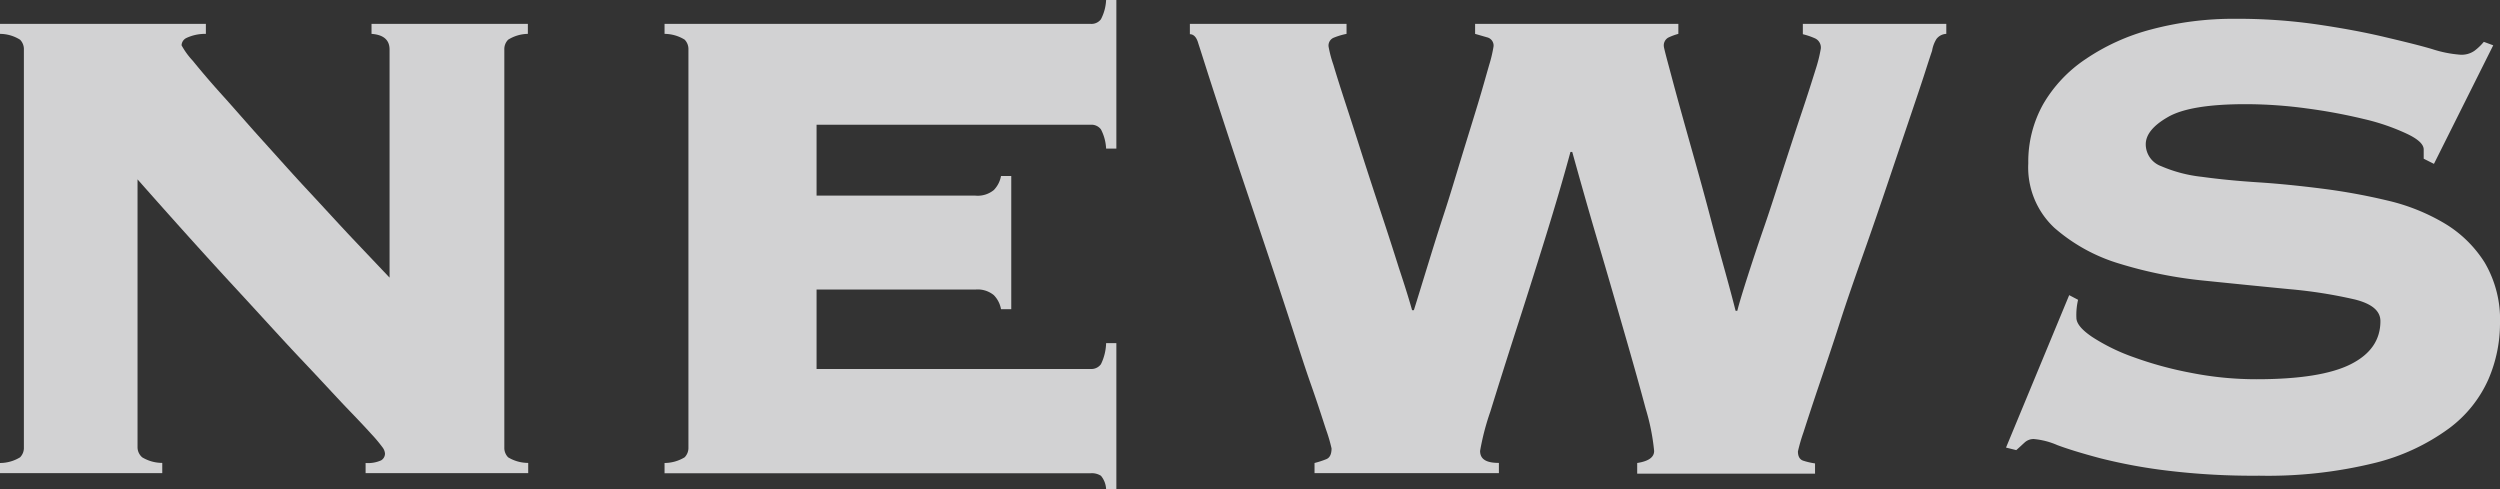 <svg id="データ" xmlns="http://www.w3.org/2000/svg" xmlns:xlink="http://www.w3.org/1999/xlink" viewBox="0 0 295.2 57.79"><rect x="0" y="0" width="295.2" height="57.79" fill="#333333" stroke="none"/><defs><style>.cls-1{fill:none;}.cls-2{fill:#d2d2d3;}.cls-3{clip-path:url(#clip-path);}.cls-4{fill:#fff;stroke:#00afc3;stroke-miterlimit:10;stroke-width:0.85px;}</style><clipPath id="clip-path"><rect class="cls-1" x="-83.94" y="606.61" width="700" height="903.1"/></clipPath></defs><title>アートボード 12</title><path class="cls-2" d="M2.82,5.85a1.58,1.58,0,0,0-.45-1.16A4.49,4.49,0,0,0,0,4V2.82H24.31V4A5.2,5.2,0,0,0,22,4.49a1,1,0,0,0-.56.86,8.9,8.9,0,0,0,1.31,1.81c.88,1.08,2,2.42,3.43,4s3,3.41,4.79,5.39,3.58,4,5.4,5.95,3.56,3.87,5.24,5.65L46,32.78V5.85C46,4.71,45.28,4.1,43.87,4V2.82H62.33V4A4.49,4.49,0,0,0,60,4.69a1.58,1.58,0,0,0-.45,1.16v47A1.58,1.58,0,0,0,60,54a4.56,4.56,0,0,0,2.37.66v1.21H43.17V54.67A3.76,3.76,0,0,0,45,54.36a.93.93,0,0,0,.46-.8,1.4,1.4,0,0,0-.31-.76,17,17,0,0,0-1.31-1.56q-1-1.11-3-3.18c-1.31-1.38-3-3.23-5.2-5.55s-4.8-5.21-8-8.67-7-7.68-11.4-12.66V52.85A1.58,1.58,0,0,0,16.79,54a4.6,4.6,0,0,0,2.37.66v1.21H0V54.67A4.56,4.56,0,0,0,2.37,54a1.58,1.58,0,0,0,.45-1.16Z"/><path class="cls-2" d="M118.2,36.51a3.15,3.15,0,0,0-.85-1.66,3,3,0,0,0-2.17-.66H96.42v9.38h32.37A1.39,1.39,0,0,0,130,43a6,6,0,0,0,.61-2.48h1.21V57.79h-1.21a2.65,2.65,0,0,0-.61-1.61,2,2,0,0,0-1.21-.3H78.47V54.67A4.64,4.64,0,0,0,80.84,54a1.58,1.58,0,0,0,.45-1.16v-47a1.58,1.58,0,0,0-.45-1.16A4.56,4.56,0,0,0,78.47,4V2.82h50.32A1.39,1.39,0,0,0,130,2.27,5.44,5.44,0,0,0,130.61,0h1.21V17.55h-1.21a5.44,5.44,0,0,0-.61-2.27,1.39,1.39,0,0,0-1.21-.55H96.42V23.1h18.76a3,3,0,0,0,2.17-.66,3.19,3.19,0,0,0,.85-1.66h1.21V36.51Z"/><path class="cls-2" d="M155.22,54.67a10.63,10.63,0,0,0,1.41-.46q.6-.26.6-1.26a18.51,18.51,0,0,0-.65-2.22c-.44-1.34-1-3.11-1.77-5.29s-1.56-4.68-2.47-7.47-1.85-5.63-2.82-8.52-1.93-5.75-2.88-8.57-1.78-5.36-2.52-7.62-1.34-4.11-1.81-5.59-.74-2.32-.81-2.53c-.2-.73-.54-1.1-1-1.1V2.82H159V4a8.37,8.37,0,0,0-1.51.45,1,1,0,0,0-.61,1.06,13.93,13.93,0,0,0,.56,2.12q.54,1.82,1.46,4.63t2,6.21q1.09,3.38,2.21,6.76t2.07,6.4q1,3,1.56,5h.21c.4-1.27.9-2.91,1.51-4.89s1.26-4.1,2-6.35,1.41-4.52,2.11-6.81,1.35-4.37,1.92-6.25,1-3.45,1.36-4.69a15.77,15.77,0,0,0,.51-2.17,1,1,0,0,0-.76-1.06L174.18,4V2.82h24V4a6.7,6.7,0,0,0-1.21.45,1.06,1.06,0,0,0-.5,1.06c0,.07.16.74.5,2s.77,2.9,1.31,4.85,1.15,4.12,1.82,6.5,1.31,4.71,1.91,7,1.18,4.35,1.72,6.3.94,3.47,1.21,4.54h.2c.2-.8.59-2.1,1.16-3.88s1.23-3.78,2-6,1.49-4.52,2.27-6.91,1.49-4.59,2.17-6.61,1.22-3.73,1.66-5.14A16.88,16.88,0,0,0,215,5.75a1.19,1.19,0,0,0-.66-1.21,8.33,8.33,0,0,0-1.46-.5V2.82h16.94V4a1.54,1.54,0,0,0-1.16.6A3.78,3.78,0,0,0,228.14,6c-.07.2-.34,1-.81,2.47s-1.08,3.26-1.82,5.45-1.58,4.67-2.52,7.46-1.91,5.62-2.92,8.47-2,5.67-2.88,8.42-1.73,5.23-2.47,7.42-1.33,4-1.76,5.34a20.89,20.89,0,0,0-.66,2.27q0,.91.66,1.11a8.42,8.42,0,0,0,1.36.31v1.21h-21V54.67c1.35-.21,2-.68,2-1.42a25.49,25.49,0,0,0-1-5c-.67-2.52-1.5-5.46-2.47-8.82s-2-6.95-3.13-10.75-2.13-7.37-3.07-10.74h-.21q-1.2,4.44-3,10.24t-3.53,11.14q-1.72,5.36-2.93,9.28a29.22,29.22,0,0,0-1.21,4.64c0,1,.74,1.42,2.22,1.42v1.21H155.22Z"/><path class="cls-2" d="M245.38,35.4a7.78,7.78,0,0,0-.2,2.12c0,.67.62,1.43,1.87,2.27a23,23,0,0,0,4.84,2.37,43.34,43.34,0,0,0,6.8,1.86,39.67,39.67,0,0,0,7.77.76q7.56,0,11.09-1.76c2.36-1.18,3.53-2.88,3.53-5.1,0-1.21-1-2.06-3.07-2.57a56.31,56.31,0,0,0-7.72-1.21q-4.64-.45-10-1a50.93,50.93,0,0,1-10-2,20.63,20.63,0,0,1-7.71-4.24,9.75,9.75,0,0,1-3.08-7.62,13.91,13.91,0,0,1,1.77-7A16.17,16.17,0,0,1,246.24,7,25.13,25.13,0,0,1,254,3.48,37.71,37.71,0,0,1,264,2.22a65.24,65.24,0,0,1,9.58.66q4.44.65,7.87,1.46c2.28.54,4.2,1,5.75,1.46a14,14,0,0,0,3.32.66A2.64,2.64,0,0,0,292.18,6a6.51,6.51,0,0,0,1.11-1.06l1.11.41-7,14-1.21-.61V17.65c0-.61-.66-1.23-2-1.86a25.4,25.4,0,0,0-5-1.72,64.66,64.66,0,0,0-6.76-1.26,53.65,53.65,0,0,0-7.26-.51q-6.56,0-9.18,1.52c-1.75,1-2.62,2.08-2.62,3.22a2.75,2.75,0,0,0,1.82,2.58A16.54,16.54,0,0,0,260,20.88c1.95.27,4.16.49,6.65.65s5,.42,7.67.76A72.46,72.46,0,0,1,282,23.7a23.64,23.64,0,0,1,6.66,2.68A14.18,14.18,0,0,1,293.39,31a13.28,13.28,0,0,1,1.81,7.21,16.69,16.69,0,0,1-1.36,6.56,14.55,14.55,0,0,1-4.64,5.8,24.85,24.85,0,0,1-8.77,4.09,52.8,52.8,0,0,1-13.67,1.51,83.91,83.91,0,0,1-10.94-.61A62.78,62.78,0,0,1,248,54.11q-3.23-.86-5.09-1.56a8.91,8.91,0,0,0-2.77-.71,1.57,1.57,0,0,0-1.06.4c-.3.27-.62.58-1,.91l-1.21-.3,7.46-18Z"/><g class="cls-3"><path class="cls-4" d="M2043.41,873.54,1928.8-448.32H1134.34c-7.81,6-26.18,18-30.29,20.71s-15.62,4.09-19.77,3.19-6.86-1.91-11,0-6,0-8.72,2.25,3.7,3.67,8.68,6.4-3.16,1.9-6,3.26,4.13,5.48,4.13,5.48v8.72l4.57,0v2.71h-3.65l-8.73,16.05,7.76,0-2.75,5.08-8.25.49s-16.13,22.36-16.11,23.79,2.29,6,.91,9.11-7.35,7.86-9.22,10.13-12.4,6.38-14.21,8.28-5.06,8.23-6.93,13.76-7.36,8.66-11,14.61-.94,11.93-4.63,17.41-6.89,16.95-7.81,24.31-6.92,11-7.86,13.71-5,8.76-9.64,13.8-12.86,9.64-15.62,12.81-1.39,10.53-3.2,12.42,1.82,6.84,3.62,9.57,5,9.62,9.14,12.92c4.13,3.15,4.61,5.49,6.44,8.72s6.43,7.73,6.41,12.81-3.19,11-1.38,16-2.33,7.36-1.86,13.33,26.53,32.13,29.33,35.81,16,17.85,21.5,22.52,5.94,10.61,7.82,16.07,2.75,8.26,7.33,12.85,4.56,11.5,4,16.56,3.26,6,4.14,9.6-2.3,9.24-7.4,10.47c-5,1.43.51,1.9,2.75,5.11s.49,6,.47,8.67-4.11,7.34-5.5,10.13-7.34,7.35-7.83,10.54,1.35,8.7,4.11,11.5-.44,3.14-2.76,5.48-3.24,8.27-4.1,12.83-10.13,6.85-15.2,5-2.75-9.18-3.63-11.91-7.81-6.91-7.81-6.91-.45-5.05,2.29-8.7,3.25.5,7.82.05,0-5.05-1.38-8.28.05-3.68-.88-8.28-1.37-3.66-1.84-5.92.95-6.4-3.65-12.88-.91-5.08,2.32-3.23-.93-5.39-2.73-7.73-5.52-8.79-6-11.93-3.62-1.87-6.41.4S988.69-7.19,985-6.7s-8.25,4.11-9.18,6.85S969,3.31,966.17,3.36s-11.43,8.23-12.38,11.42,4.57,3.63,3.24,5.55-.49,8.23,2.28,9.64,3.19-3.28,3.2-5.5,3.65,2.75,4.59,11.43.42,14.68-2.79,17.4-4.17,11.47-4.15,13.32,2.71,2.29,6,2.82,5,4.53,8.69,10.06-9.64,13.76-12.39,14.7-8.74-6.93-10.53-8.28-3.24,11.45-4.19,15.55-2.73-.88-7.34,2.29-11.5.86-16.94-.47-1.38-4.11-2.34-7.79-6.88,6.83-6.88,6.83-7.3-1.85-9.14,0-6,4.14-11.94,4.11-4.59-5.08-3.23-9.66-4.11-1.81-7.35-2.29-3.66-4.16-2.74-9.2S877,84,872.93,84s-6.39-3.7-7.83-6-4.12,3.63-6.39,5.92,1.87,2.82,5.51,2.33,4.57,0,7.33,1.37-2.3,2.31-4.61,5.09,2.73,2.26,5.55,2.32,1.34,5.88,2.71,7.76-2.31,0-5.05,3.17,7.8,3.67,9.15,5.08,4.61.91,6.89.92,0,5.55,1.37,9.21-.94,11-.94,13.75-11,10.51-13.78,9.09-5.5-8.18-7.34-9.13S858.15,139,853.08,139s.46,1.34,4.61,4.07,3.71,3.74,1.85,4.2.44,2.75,4.1,5.48,6.88,9.64,8.75,12.86-5.06,2.33-12.44.42-1.84.48,1.38,5.08-6,1.41-10.55.89-5.94-2.29-7.34-6.83-.93-4.23-1.82-6-8.71-4.19-12.37-6.52-2.32,2.35.42,6.52-5-.07-7.32-.56-5.07-13.31-5.48-15.6-13.33-3.72-16.09-4.16-10.59,5-11.46,7.83-8.3,9.6-12.87,11.91,7.79,2.73,13.32,2.73,7.76,6,7.33,8.3-.52,6.41,2.23,8.7,7.34-4.56,9.69-7.34,3.22-3.21,5-2.72,6,4.2,6,4.2a16.56,16.56,0,0,0-3.7,8.17c-.49,4.55-6,11.53-7.34,12.81-1.39,1.43,0,3.21,3.63,6s-10.07,4-13.33,4.05-3.66,3.26-6.83,3.67-5.55-2.75-7.37-4.13-5.05.44-9.68,1.8-11,0-15.53-.43-4.2,5.94-8.77,6.86-22.49-2.75-27.53-3.7-13.76-2.79-14.69-4.66,10.58-.4,17.45,0,11-1.76,12.85-4.58,2.32-9.07,2.32-11.84-1.83-4.21-4.15-5.59,4.16-3.24,7.41-4.08,5-1.84,9.6-2.31,3.67,1,8.27,1-.9-5.92-3.66-6.94-.89-4.53,0-6.89,0-4.05-2.28-3.63-9.65,3.2-11.48,4.58-9.16,5.55-12.39,10.55-.46,5.94-2.79,7.3-12.39,6-14.68,9.18-9.66,6.43-12.42,7.79-7.37,6.41-12.84,7.34-2.77-3.71-4.14-1.87-7.33.46-11.93-1.41-11,.9-14.66-4.14-2.77-11.45.48-18.36,1.39-17.85,1.87-22.91-6-.42-11-3.22,0,5-2.27,7.77-1.86,4.18,3.17,5.55,4.16,3.65.47,3.21,1.84,2.31,0,4.6-2.33,4.52-6.9,2.23-3.67,1.8-6.88,1.82-3.22-5.08-1.37-8.25-1.83-.95-4.61,1.34-1.37-1.76.48-4.51,2.76-3.74,2.78-9.64,4.11-5,5.93-6.47-6.37-.86-7.78-1.79-6.42-6-9.17-8.78-4.12,1-7.33-2.31.95-5.46,1.41-8.23.44-2.32-.92-5.09,8.73-10.94,10.56-13.25-7.8,1.8-11.48,5.55c-3.68,3.6-7.81,3.56-11,4.09s-2.75,6.38-5.07,13.21-6.44,6-10.56,6.49-7.82,7.68-13.33,7.73-9.15.48-11.46,2.29-1.86,3.7-6.44,3.65-7.81,5.5-9.2,6.89-5.5-1.82-6-5.51-.88,4.57-.91,7.25c0,2.84.91,13,4.14,15.69s2.73,2.78,2.71,5.51-.92,4.12.92,7.81,4.14-1,6-1.82,6,2.29,8.71,1.85,4.13.86,5.49.87,2.79-3.16,2.79-5.48,3.66-3.21,6-3.21-.91,2.38-1.84,4.6.45,2.75,1.36,4.09,3.65,4.65,4.61,6.5-2.33,4.05-4.19,6.38-3.2,6.85-4.13,8.77-6,0-6.42-2.34-.45-6.45-1.85-6.45-7.31.42-11,.44-6-.86-6.42.51-2.76,2.75-5.07,4.56,1.39,3.67,4.12,1.87-3.67,6.36-6.43,6.8-7.35,4.56-7.33,5.94,5.94,10.15,5.95,12.46-4.6-4.14-7.82-4.67-4.13,2.29-6.86,5.5S529,232,529,228.85s1.88-13.23,4.14-15.1,2.29-10.63,4.62-14.17a19.84,19.84,0,0,0,2.74-9.66,5.9,5.9,0,0,0-2.73-5.12c-1.86-.89-3.67-4.13-5.06-9.17s-1.79.91-3.21,2.29-1.38,4.6-2.31,6.87-1.37,1.85-4.11,1.93c-2.78-.08-4.58-.5-7.36-3.35s-3.64-.37-6-.89-2.29-4.12-4.58-4.63-3.64-7.26-7.3-11-4.6-.88-7.36.46-5-2.71-7.33-2.73a5.35,5.35,0,0,1-5-3.7c-.94-2.24-4.16-3.63-4.58-6.36s5.93-6,10.54-7.44.91,4.63.91,4.63,1.34,0,5.06,0,5.48-4.12,7.81-4.6.92-3.15-1.86-6.92-8.25-1.38-12.8-1.8-.51-3.19.89-5.06,1.4-1.79,0-3.72-3.21-.84-3.18-2.28,2.73-4.52,5-4.59,1.39-3.68,0-6.39-2.3,2.32-2.28,4.17-.91,2.72-3.68,3.6-.47,4.67-2.75,5.08a7.42,7.42,0,0,1-6.91-2.28c-2.28-2.33-1.83,2.71-1.82,6,0,3.14-2.3,5.46-4.62,7.75s-4.14,5-8.26,4.95-1.36,1.38-2.74,4.24,4.13,3.18,5.52,3.18,0,2.73-1.41,5-4.61,4.19-7.81,2.32-6.88-5.95-7.3-10.5,8.73-17.92,11-19.79,4.62-2.21,7.82-8.17a63.62,63.62,0,0,1,10.54-13.78c2.31-2.31,8.76-8.23,9.67-12.39s4.61-8.24,7.37-14.21.46-5.94,3.69-10.07.92-8.3,3.2-11.47,4.6-1.35,7.36-.91,2.76-2.72,6-4.15,5.51,3.28,2.27,3.69-.46,2.75.93,4.6,5.05,1,6.44,0-.93-10.1-.93-11.53,2.79-9.56,3.24-11.85,3.22-5.5,1.41-8.25-7.34-3.26-10.1-3.65-3.21-2.82-2.29-8.8S506.81,7.76,503.6,6.33s-2.3-4.16-1.83-7.79-8.7-4.12-11-4.16-3.67-2.25-3.22-6-3.21-3.24-6.4-8.21-6.9-4.61-11-8.34-6.9-.42-9.63,2.77-10.57,1.37-14.67.95-12.45,7.28-15.19,7.28-4.6,3.68-7.81,5-7.33.93-10.57,2.25-2.74-2.77-4.57-5-2.29,3.19-6.43,5.53c-4.14,2.19-7.82,4.55-13.77,5.47s-5.05,0-6.9,4.08-3.2.06-5-.46S371,1.13,371,2.91s4.14,1,3.22,5.51-7.84,4.05-11,6.91-.46,3.68-5.48,8.3-14.29,4.05-17.94,4.49-2.76,6-4.61,9.18-9.19,1.34-11.44,1c-2.3-.57-5.54,0-13.82-2s-3.16,4.16-6.88,6.43-3.65,3.21-6.44,6-5,4.09-5.94,6.88,4.58,3.66.45,8.3S257.5,72.52,252,75.3,241.44,73,238.25,70.65s1.37-5.46-.9-6.41-10.58-2.31-14.24-4.2-6,4.6-7.81,6.43-3.67,8.28-6.93,9.22,2.8-5.52,2.82-7.81-3.69-1.37-9.66-1-6.42-4.52-10.06-5.88S178.13,55.86,174,58.61s-11.95,4.58-15.63,5.06-5.91-1.41-9.61-4.07c-3.68-2.86-2.78.28-6.41,2.69-3.7,2.2-4.14-.47-8.74-2.76s-6.87-.52-11.45.86-1.43,5.94-2.32,7.27-7.34,1-7.34,1-10.09-1-11.44-1-.51-3.64-5.58-4.09-1.8,1.8-4.1,3.12,0,4.2,0,5.57S89.54,73.65,89.54,70s-.89-3.22-2.71-4.56.9-1.4,4.11-1.34,3.68-1.46,4.58-4.62-10.1,2.28-11.94,5.08-2.29,4.07-5.51,6.41-3.67.42-8.26,1.78,1.37,1.83,3.68,3.22-2.76,3.21-6.94,5.5-6.83.41-7.29-2.78-1.41-4.57-1.41-6.44-4.54-5.51-7.31-6.41-6.43.86-7.78-1.41-6.43-1.85-8.74,0-8.26,2.79-10.57,5.54-4.13,1.36-4.13,1.36S18,67.15,18.9,65.81s-4.17-6.48-7.34-7.88-11,.44-17.93,3.65S-24.72,74-33,78.13s-9.17,7.71-13.31,10.92-6-1.82-9.18-5-1.85,3.63-1.87,6.87-5.93,1.39-11,1.34-3.21,1-6.88,2.8c-3.7,1.69-5.52.38-10.07.44-4.61-.11-3.68,2.75-6.46,5.88s-5.07.52-6.88-1.35-4.13,4.56-3.68,9.16-9.2,1.36-12,2.69-4.14-6.83-6-7.29-1.83,5.94-1.85,11-6.91,5.07-12.41,2.74-7.8-.93-10.56.88-8.71,2.77-8.72,4.59-.91,10.59-5,10.55-5.05,3.66-5.08,8.76-14.67,8.65-21.13,10-15.62,6.87-23.42,7.82-17.9-1.46-21.12-1.46-2.77,4.21-4.14,6.41c-1.38,2.38-29.36,3.66-37.19,3.66s-14.67,5-19.24,6.75c-4.6,1.94-16.09-.37-21.59-.37s-15.58,1.34-18.83,1.34-11-7.88-13.72-9.66-5.55,4.05-12.4,5.94-10.13-.9-16.07-.9-4.14,3.19-8.74,5.43-6.89,1.4-8.27,4.1c-1.36,2.86-6.42,1.85-12.38,1.41s-4.6-1-8.72-1.78c-4.15-1-3.22.85-8.7,3.56s-9.67-.46-16.1,3.2-24.79,3.63-56.42,3.54-58.29-5.57-64.27-5.06-7.33-1.39-14.24-3.7a28.76,28.76,0,0,0-12.35-1.43s-9.2-3.19-12.86-3.64-7.81-5.1-11-6.42-10.57-2.85-15.61-3.26-8.28,1.83-9.63,1.83-6.45,0-8.72.88-6,3.19-11,3.17-6.42-.91-6.42-.91-8.26,3.64-11.94,5.49-6.42,1-12.4,2.33-9.64,7.31-15.61,10.46-18.82,6.43-22.94,9.61-9.69,17.42-11.1,21.05S-747.32,233-749.64,233L-785.74,1115c0,1.9,8.27-1.32,12.4-1.32s3.19-7.84,2.3-13.36,3.69-21,6.48-27.91,7.8-3.68,8.24-6.93-2.71-7.82-5-9.19-8.73-7.76-8.73-7.76l2.79-2.76,26.57,23.84,9.61-9.57-20.61-16,2.79-2.73,22.43,12.39.05-25.7h6.89v14.22l19.28-3.64,5,4.11s-13.31,5.07-15.18,7.36,5.53,3.7,11,6.38,6.9-5,10.57-6.82,4.13.46,8.73,0,7.79-4.58,11-5.85c3.21-1.46,3.23-5.6,6.42-5.57s10.6-2.76,16.08-2.76,7.8,0,11-1.38,8.27-2.25,11.48-3.65-2.29-4.58-4.58-8.24,2.3-6.89,6.44-8.67,8.25.88,11.93.79,2.31-2.68,5-4.87,11.06-2.77,13.3-4.17,1.39-3.24,1.89-5,9.15-9.71,9.15-9.71l4.14.11,0,11.86,9.66,0,0-4.14,3.63-.07v-8.67l-5.52,0,0-1.81h6.44s0-2.33,0-8.27,8.28-20.61,8.28-20.61c-.46,9.13,2.26,27.56,2.26,27.56l-2.81,40.31,26.61,6-4.09-16.46-8.74-5.13v-2.69h8.73l0-11.51,3.18.07,0,10.08,2.79,6.91s5.48,5.52,7.8,5.5,5.47-11.44,5.48-13.75,1.87,3.16,1.85,6.87-2.74,6-4.16,9.61-1.39,11.06,1.39,10.57,5,2.73,5.48,5.59c.44,2.64,0,6.83.91,9.56s8.23,8.69,13.3,10.58,8.72,2.8,10.53,4.08,8.26,2.39,8.26,2.39-5.47-5.59-7.32-9.68-1.81-6.87.9-10.07,7.84-10.08,11.07-12.39,8.73,1.39,11.92,3.27,7.81,0,11.47,0,11,9.13,13.77,10.06,12.86.94,16.95,0,5.05,2.31,10.56,2.37,6-1.88,9.18-3.7,1.86-4.11,1.86-8.71-2.75-6.87-.43-11,2.75-5,4.58-5.5,2.32-4.07,2.3-6.43-.44-5-.42-7.35,2.27-3.2,4.57-5,0-5,.93-9.2,8.73-8.63,11.05-9.58,3.64,1.39,5.48,5.07,6.86,9.61,11.94,12,.46-4.6-1.85-6.43-3.68-4.16-1.83-6,1.37-2.24-.91-2.27-.47-2.37,1.85-6,6.89-8.7,9.63-9.66.94,1.4,1.85,4.11,2.73-.9,2.73-2.24,2.32-2.29,5.49-2.34,3.28-.83,1.39-3.58,0-7.38,1.89-11,6-7.84,8.29-7.81,1.82-1.39-1.39-1.79-3.19-5.55-4.58-10.15-11-2.27-15.14-2.27-21.12.89-27.54.86-9.21,7.73-13.76,11.48-6,8.23-6,16.86-4.59,3.78-5,1.4-3.7,4.14-6,8.68-.45-4,1.87-10.5,0-10.48-2.78-12.91c-2.73-2.22-3.19,0-10.58,1.88s7.85-4.62,11.52-5-.89-4.1-6.87-8.3-.94-4.16,2.75-1.36,11.47.87,13.3.92,6-6.41,8.75-4.07,9.6-.51,8.24-2.34-8.71-17.87-8.71-17.87c3.68,4.16,6.91,12,10.08,14.2s5.52,2.37,9.64,2.35,2.78-4.56,2.76-7.84-3.16-5.45-3.18-10,6-22,6-22l0,3.19c0,3.15-3.23,15.48-3.24,20.13s6.42,6,11,6.9,10.55,3.7,14.22,3.72,9.19,5.53,6-5.05,2.79-24.84,2.79-24.84c-5.53,14.66,3.18,34.43,7.28,38.13s1.82-1.76,3.24-4.1a2,2,0,1,1,3.19,2.32c-1.86,2.35-2.44,6.66-2.47,10.37s10.71.65,14.08.61,6.1,1.49,8.9,3.7,6.71-1.48,8.58-2.78,6.69-4,8.53-3.94,3.68-.92,5.51-3,6.11-.29,7.95-.34,2.45-2.15,2.16-4.26,1.54-4.32,4.6-7.38,16.52-3.91,19.91-4.48,1.53-4.28,4-7.07,2.74-5.77,4.59-6.13-2.15-1.16-5.19-1.12-3.67-5.92-4-9.86,1.54-6.76,2.46-7.35,3.66,1.54,7.66,3.37,3.66-1.5,4.59-3.35-.31-3.08-.61-5.5,4.91-2.73,7.05-3.37.59-4,1.53-6.06,5.52,0,7.67-.35,4.25,3.11,6.42,3.4,8.86-3.33,11-3.66.63-2.75,0-4.62-6.42,0-9.14.59-1.28,2.73-4.58,0,.28-3.67,2.13-6.43,2.46-3,4.87-4.2,1.87-3.43,3.08-6.74.6,1.85,2.75,4.87.61-4.32,1.53-6.71-3.34-4.91-5.76-7,0-3-2.49-3.67-7,3.12-8.23,3.12-4-.09-5.81-1.25.93-1.52-1.88-2.51-3.94,0-7-.93.61-2.4,2.13-2.44,3.4-3.35,4.33-4.58-4.61-3.39-8.28-5.79,2.18-1.49,5.81-.33,11.35,5.84,13.49,5.86,6.71.3,6.71.3a16.7,16.7,0,0,0-3.07,2.69c-1.22,1.59,4.31,1.89,6.12,2.18s1.85,2.2,6.74,2.18,9.14-.29,12.85-2.4,1.57-4.65,5.83-7.33,4.26,1.18,6.71-1.61,9.49-3.59,13.78-2.38,7.34,6.69,9.2,8.66c1.81,1.78,2.74-4,5.16-4.93a8.85,8.85,0,0,0,4.93-5.58c.61-2.08,8.56-.55,10.4-.83a76.42,76.42,0,0,1,8.42,0l0-9.32,5.61,5.68v7h3.7s1.84,2.7,3,4.26,4,2.76,4-.59c0-2.13,1.72-6.6,3-9.55a4,4,0,0,1,1.32-3s-.57,1.24-1.32,3c-.14,3.32,2.24,7.84,3.14,9.84,1.25,2.79,6.7,1.87,8.87-.24s12.87-12.48,12.86-13.78a23,23,0,0,0-.92-6.14c-.59-1.79-.87-3.06,1.25-6.06s8.88-5.83,11.93-5.81,3.08.93,2.76,2.73-2.44,3.33-2.42,5.55c0,2,1.2,2.44,3.64,2.46s6.41-7.61,6.41-8.94-2.43-2.08-3.35-4.22-.28-11,2.79-13.76,3.67,2.45,4.28,4.27.32,4,.61,6.1,1.51,7,1.52,8.27-2.47,2.18-2.45,4.26,2.4,3.06,4.86,4.29,2.45-4.32,5.22-6.08,3.06-.29,4.27.57,1.55-2.75,3.35-4.91,8,.69,8.93,2,4.26-1.33,7-3.11,6.11-5.51,8.25-5.79,4,3.08,4.89,4,.31-1,1.83-2.16,11.31.86,11.31.86v8.63l6.1,0,0-8.81H26v11l8.84,0,0-9.49,17.46-6.69V794l11.94-5.57v-3.94l-4.29,0L60,782l17.42,0v3.46l-8.88,0v7.88l9.46,0,6.74-11.63v12l3.65,0,4.92-9.46,4.89-4.3,3.4,0-5.22,4.58,0,6.7h9.81v7.64l7.34.06V785.78l7.66,0,10.68,7.92,17.76.05,0,14.64,4.9,0,8.28-12.2h6.12v2.45H162.7l-5.83,11.26,17.75,12.62H181l0-13.49,2.58,0-.06,25.51,8.74,8.8h13.76V825.64l1.56,1.48,0,25.14,6.12-.07,6.13-8.48s13.75,9.43,16.21,11.54,9.76,9.18,11.28,11.73,7.67,2.38,12.86,3.28,6.73,5.55,10.11,7.79c3.34,2.05,14.34,9.43,16.16,11.85s6.42,3.15,11,3.15,6.13,3.61,13.18,7.29,11.28,3.41,12.52,4,9.48,5.47,15.3,6.42,15.91-1.25,20.48-1.52,14.1-2.39,21.76-5.7,10.4-3.17,12.83-3.78,3.08.37,6.73-.49,1-3.41,6.15-4.34,7.95-.26,8.84-4.36c.92-3.8,1.57.69,1.86,2s2.42.81,4.28.86,2.16-.62-.6-1.79.91-1.85,3.65-2.44,5.51.84,8,.88,3.08-4.56,3.08-4.56-3.07-1.52-1.55-4.31,5.52-2.46,3.36-5.49-2.42-3.38-.89-4.59,8.59-5.13,15-9.14,11.37-8.56,13.8-9.77,10.73-1.76,21.09-3.66,39.81-6.33,39.81-6.33l13.15,0v4.24h4.42v6.92l4.45,4.44,23.54.1-2.76,2.68L558.22,864l0-4.55-4.61,4.81v3.46l16.21,0s4-7.33,5.82-8.89,7.05,3.11,9.2,3.41,22.32-2.46,22.32-2.46l-24.46,8.87v2.51l3.36,0,0,17,2.89,0,5.2-5.13,7.81,7.79v4l9,9-2.92,3,0,14.93H601.9l-.92-9.9-3.9.06,0,6.81-3.19,0v-3.7H590v9.25l11.92,0v3.61h4.58l0,2-8.07,0-2.92-3-4.57,0v4.64l5.46,5.49,15.33,0s0,1.25,0,8.85-6,13.38-6,13.38l-3.93-3.92v-9.67l-7.74-7.79,0,15.67h-5.85L586,933.79l-8.89.24,4.55,27.26,22.34.06v5.75h-7.35l-8.25,13.17-4.89-2.19,2.73-6.36-3.63-2.2-4,9.42v9.25l9.16,1.52-7.63,8.88-5.85-.28-6.11,5.5,0-3.65-7.67,4.23-4,.57-2.18,28.2-9.22,7.92,4,1.17-4.56,4.6-8.56-5.46-6.17,8.83.62,5.21H539l-8.3,7.27-2.71-.91-8.9,8.17,4,2-.88,1.29c-1,1.17-11,3.28-14.08,5.48s-.32,8.17-4.61,11.61-7.69,11.19-10.73,13.77c-3.07,2.38-7.06,1.46-10.13,4.45s-20.82,21.44-24.2,23.86-12.22,5.79-15,8.87-10.09,5.77-14.68,3-7,1.19-13.81,2.66-3,5.9-5.18,8.59-10.08.35-11.92.35-2.17-1.9-.92-3.72-6.09.9-9.47,3-8.29,3.75-11.94,5.87-6.74,3.1-12,3.89-4,4.93-6.41,10.71.89,11.36,2.13,13.14.29,3.36-2.19,3.92-3.94,5.28-3.95,7.76,13.43,4.28,18.35,4.93,5.48,1.81,4.57,3.9,8.88,8.91,12.54,11.08,6.11,5.19,8.22,7.39-.3,2.66-4.26,1.78-10.71-4.91-14.34-5.2,1.15,2.1,4.84,6.08,18.67,3.72,23.58,4.34,1.21,4-1.58,7.07,3.68,4.58,4.29,7.3-2.16,9.16-4,10.75,2.44,4.29,4.28,6.41,6.11,0,9.48,0,6.76,5.54,8.88,8a30.69,30.69,0,0,1,5.18,7.64c2.14,4-1.54,6.76,4,9.22s3.65,6.08-1.84,6.34-9.51,3.66-13.5,6.08-11.63,1.58-18.65,1.3-9.47,1.12-10.69,3,3.95,4,5.47,7.68,5.2,4.91,6.13,8.23-12.83-2.09-15.59-3.32-3.37,4.89-2.78,12.24-5.22,7.9-9.84,10,3.07,3.12,7.35,4.93-5.49,2.13-8.56,3.36-7.94,4.28-11.05,4.85.93,1.8,5.22,4.29,12.27-1.83,15.93-.84,3.93,4,10.08,4.89,6.41,4.32,8.54,6.67,4.89,3.12,5.8,5.81.62,2.82,2.75,2.51,3.67.91,5.8,4,5.23,3.65,10.12,4.88.28,3-3.37,5.77-6.11.31-12,2.46-2.74,4.56-8.23,4.26,2.72,4,6.71,7.08-2.45,1.57-7,3.06-7.34,4.55-12.83,4.55-5.57,3.07-8.59,4.49c-3.05,1.62-3.39,0-7.06.36s-4.9,7.35-8.58,10.13-7.64,1.16-10.07,2.73,7.92,4.59,9.75,7.28-2.15,3.7-5.2,6.45,9.16,2.18,13.78-.28,8.26-2.12,10.09-.31-3.05,3.34-6.46,5.52-9.19,2.71-9.19,5.15-2.12,3.08-5.79,3.1.89,2.71,2.13,4.94c1.19,2-2.77.53-7.65,1.36-4.89,1-1.82,4.93-5.51,8.06s5.83,0,7.93-.38c2.15-.21.3,2.8-2.43,4.94s2.43.37,3.65-1.21,2.75,2.46,1.53,3.63a3.79,3.79,0,0,0-.3,5c1.22,1.8,0,4.6-3.07,5.46s-8.88-2.09-11.61-.22c-2.75,1.71.61,4.54,2.44,6.67s-2.47,4.55-4.63,6.39-.61,4,4.91,4.88,4.59-2.11,7.66-5.77,3.37-.28,4.88,0,9.15.64,13.79-.61,4.91-2.38,10.08-2.43,8.87,2.85,13.45,5.57,5.83,6.15,8.25,8.52,6.11,8.63,5.52,12.33.9,2.68,3.64,6.45c2.73,3.54,0,4.2,1.22,7s4.6,4.52,5.17,7.65,6.12,7.35,6.74,9.15.9,3.68,5.5,5.79,6.71,5.48,11.31,6.49,8.87,4,13.76,7.07,4.9,4.3,4.88,5.81-4,2.76-4.9,5.77,3.67,4.65,9.8,6.47,12.52-.61,17.09-.64a44.85,44.85,0,0,1,11.06,1.3c1.81.62,5.48,3.92,5.48,6.74s2.42,3.65,6.72,2.42,5.18-2.16,7.63-1.83,4.59,6.74,5.79,11.36,1.84,8.5,4.27,10.67,9.53-1.81,12-3,2.73,3.35,2.42,5.11-1.23,5.24,0,7.44,4.29-.35,6.73-.33,2.74.57,6.14,3.35,4.24,4.56,5.76,6.18,4.92.29,8,2.11-1.24,7.65-2.47,10.09-3,4.34-7,5.81-6.73,6.39-8.58,7.92-4.91,1.21-5.79-2.52-7-7.25-11.32-7.91-2.45,4,.91,6.39,1.82,3.37,1.52,8.6-7.35,4.25-9.22,7.31,15.3,10.48,18.66,13.16c3.39,2.84,2.45-.31,3.39-1.47s4.57,2.13,9.13,3,7.33,5.17,9.48,6.18,1.53,1.78-.91,4,1.82,4.27,1.82,7.33a27.52,27.52,0,0,1-1.87,10.06c-1.23,2.78-1.83,11.93-2.13,16.51s7,8.25,10.11,10.13.87,2.18,1.19,3,6.72,2.8,10.39,4-1.23,1.91,0,3.08,4.87,3.67,7.62,5.57,4,1.78,7.67,3.06,3.65,2.4,6.43,3.06-3.09,2.71-3.39,4,2.43,1.79,8.57,4.91,2.75-2.22,6.43-.9,7,3,9.76,2.42,4.59.31,7.69,5.24.89,3.33,3,2.71,4.61,2.42,5.52,3.72,1.22,2.42,3,4.54,3.07.37,7.34,2.81,5.55,1.83,10.72,2.44,5.83,2.8,10.38,2.19,1.55,1.78,3.72,3.58,3.68-.82,6.11-1.41,4.26,2.38,7,4.87a79.39,79.39,0,0,1,6.42,6.31c1.83,2.2,3.68.07,3.08-2-.64-2.21,1.23-2.89,4.28-4.32s7,2.47,10.1,3.39,2.74-.55,5.18-1.56,4.59,1.85,4.59,1.85a69.74,69.74,0,0,1,7.66,0c3.66.38,5.52,3.77,8.58,5.28a53.06,53.06,0,0,1,7.61,4.85c3.07,2.16,14.09,5.24,17.72,6.75s2.44-1.47,5.87-3.58,2.43,1.8,5.45,3.93,8.28,4.56,12.85,3.4,4.28-3,6.16-2.4,7,0,9.76,0,8.27,4.25,11,4.93,5.78,6.65,6.74,9.47c.9,2.66-7.35,4.75-11.63,4.78s-6.75,3.34-8.29,4.64,4,4.82,3.67,6.38,2.46,4.95,6.41,6.12,2.49-8.56,4.61-9.45,5.49.89,9.2,3.69,6.1-5.86,6.11-9.16-3-3.94-4.88-6.68,1.84-4.88,2.76-8,1.84-6.65,4.28-9.46,3.71-4,4.61-7.69c.91-3.54,7.68-8.16,12.56-12.22,4.91-3.87,11.93-.22,15.31-1.47s3.38-4.55,6.11-7,11.06-8.25,14.11-9.42,4.89-4,6.73-5.26,21.11-13.05,21.11-14.33a5.75,5.75,0,0,1,4.59-4.55c2.77-.34-1.2-2.84-4.28-2.74s2.47-7.15,5.21-9.48c2.8-2.51,2.47.24,6.46.92s4.86-1.84,5.83-3.43,2.44,0,5.22,1.37c2.72,1.14,6.67-3.72,8.56-7.41s-1.18-4-3.65-4-4.59-.33-5.87-3.39,1-4.21,1-6.16c0-1.78-4.57-.81-7.64,1.58s-2.79-.61-3.11-5,2.15-2.37,4.33-6.06,4.91-5.5,5.49-9.44,1.56-6.44-1.48-6.49-2.76-1.5-1.54-5.74,3.66-4,7.92-5.27,4-2.74,7.68-3.6,2.48,0,4.3-1.87,2.73,1.58,4.28,3.67,2.75-.93,3.68-2.46.92-5.49,3.38-6.7-3.34-1.16-5.21-.22-3.39-6.78-3.36-8.94,8.58-10.08,10.74-12.19,1.53-11,2.13-14.7,5.19-4.54,6.47-5.77,5.51-7,5.51-7a15.71,15.71,0,0,0-5.83-5.86c-3.65-1.83,8.94-.93,11.35-1.19s5.54-18.36,7.39-23.84,8-21.42,10.13-27.21,4-21.4,13.78-40.35,23.61-35.46,26.39-35.44,4.61-3.41,7.34-3.37,1.54,4.06,4,5.53,6.45-3.34,8-5.48,3-4,4.59-6.12,1.76-2.75-1.26-4.93,1.28-4.89,4-7.9,4.93-6.72,8-6.72,4,4,5.2,6.74,10.69-.24,13.77-1.59c3-1.1,6.08-1.12,6.1-5.43s-.61-9.51,1-11c1.48-1.61,3.94.59,4,1.47s1.81,2.75,3.68,2.82,3.65-4.65,6.4-4.65,0-3.34-.61-4.91,2.17-3,4.35-3-.31-5.2-2.18-8.28-.29-6.12-1.83-6.71-2.12-4.3-3.6-4.3.85-6.12,2.69-8.25,3.36-1.14,7.07-.28,1.52,2.13,1.81,5.8,6.1,3.75,8.57,3.15,1.84,1.15,2.74,3.57,8.62-2.09,11.34-2.4,2.17-2.09,1.84-4.87-.58-6.43.92-8.23-2.72-1.52-6.41-2.78-1.51-4.66,1.24-3.08,1.55,1,1.55-1.56c0-2.36,1.5-7.26,3-8.21s-5.17-1.27-7-.33,4.92-5.77,9.19-6.07,4.61-2.16,2.49-5.81-16.84-10.44-20.87-11.74c-3.93-1.14-.84-18.6-.84-20.69s-7.33-1.58-8.88-2.51-10.12-.33-12.26-.07-7.62-6.12-8.53-7.26,5.19-2.16,8.24-2.75,9.81-4.89,11.63-6.41,1.51-4.65-2.68-7.37,6.08-7.29,7.94-9.47-3.72-.9-5.21-1.49,4.29-4.29,6.75-6.08.9,1.48,1.81,4.58,6.46-3.7,8.3-5.62c1.79-1.71,2.45-.81,5.77,1.63s-1.84,4.56-4.3,6.06-7.64,5-7.93,8,4,11,6.07,12.57,0-9.55,1.53-13.47,5.55-2.45,8-2.8-3.15,2.82-5.26,4.91,1.53,7.07,4.56,11.36,4-1.26,5.57-4.29,6.69-6.12,7.92-3.92c1.2,2,1.52,4.47,4,4.91,2.46.22,4.61-12,5.82-15.36s4.9-6.39,6.47-8.83-4.31-1.83-7.63-1.54-2.16,2.73-3.38,4.53-4-.55-5.18-2.68-4-.69-6.75-3.15,4.29-4.25,5.48-5.77-4.88-1.52-6.68-3.7,1.22-10.37,3.36-13.73,0-2.14-1.83-2.8-.59-4.53,1.85-5.5,2.15,1,2.76,1.89,2.75-5.15,4.6-8.27,5.19-5.57,7.34-7.64,6.41-.93,7.63-2.12.66-5,3.09-5,9.47,3.14,11.32,2.84-.59-2.42-1.82-3.7.59-2.44.59-2.44a41.44,41.44,0,0,1,1-8.17c.91-4.27,7-9.49,8.83-9.86s1.85,2.18,0,4-1.24,5.88-1.25,8.21c0,2.54,2.78,1,4.3,1s-2.48-1.61-.61-3,3.37,5.76,5.8,7,10.7-11.86,12.54-14.32,4.61-3.66,6.78-4.63,1.2,2.84,2.73,6.45,8.59-3,10.74-4.53,9.17-.88,10.69-1.87.92-3.4,2.77-4.49c1.85-1.26,15,0,18.36-1.81s0-3.46-3.66-5.59-.92-14.7-.32-15.61,4-1.21,5.86-3.25,5.49,1.49,6.1,3-1.52,1.19-5.21,1.54-1.22,7.28-.31,9.44,11.58,5.2,12.56,4.91.88,2.75-1,4.25,3.72,2.5,6.46,2.22,3.94-7.11,4.9-8,3.68.91,5.85.91.87-3.7,0-5.53-6.13,0-7.65-.26a3.14,3.14,0,0,0-3.39,1.5c-.26.92-1.19,0-1.5-3.37s-.89-2.18-1.21-3.37,1.83,0,3.66,1.19,6.43.37,9.44.33-1.83-3-1.8-4.58-2.75-4-5.2-4.91-.54-3.26.34-3.61,5.2,5.53,7.94,7.64,4.88,7.63,6.73,7.7-3.08-6.46-5.24-9.49-2.08-11.66-2.07-14.41,2.45-5.2,3.94-3.4a10.83,10.83,0,0,0,6.43,3.72c2.45.29,1.57-1.23-.23-1.82s.86-2.47,2.7-1.85,0,4.6.28,7.33,3.08-1.54,4.88-3.08,3.43-8.84,4.35-9.13,3.33,7.92,3,11-3.32,2.14-3,4.28,2.71,5.12,5.46,7.67c2.71,2.38,3.37-8.58,4.9-10.12s-.83-4.89-1.82-7.06a2.94,2.94,0,0,1,2.5-4.26c2.1-.3,4.84-1.85,5.48-4s6.11-5.48,7.67-5.52,3.69-.25,6.15-.2,3.63-2.82,5.47-3.06,1.21,1.15,1.51,2.77,1.83,4.23.91,6-4.26-.86-4.27-2.75-4.28,3.13-5.44,3.13c-1.31-.07-3.14-1-3.44-2.51s-3.07,3.08-3.64,4.62,4.89,1.85,7.63,2.42,4.58,4.31,4.29,6.14-4.89-4.34-7-4.29,1.55,6.71,4,10.42,6.65,1.49,11.25,1.49,8.89-7.27,10.72-9.4,9.5-3.68,11.34-5.83,1.86-5.75,4.9-7.32,8.26-1.51,10.4-3.71-1.8-.58-2.75-3.61,3.08-3.68,5.84-3.63,2.76-4.92,4.89-6.48,3.67-4.23,6.1-5.44-5.47-1.91-7.62-2.15-.9-1.28-2.73-1.25.61,4.64,2.74,6.11-4.58-.32-7-.28-1.83-1.85.6-1.89,1.54-1.52-.9-2.1,0-2.09,2.16-2.53c2.16-.24-.32-2.71-.31-5.48s1.21-1.5,3.34.62,4.61.35,6.47.4.31-2.52-2.15-4.3.61-1.59,2.17-1.59-.32-3.69.86-5.21,2.47,1.24,4,2.84,3-1.32,5.2-1.28-4.92,7-4.89,8.9,7-3.64,7.93-7.34,4-5.8,5.86-7.32,2.45.28,2.43,2.15,0,4.89,2.76,2.11,6.09-1.49,9.77,0-3.68,7.09-5.8,10.08-1.83-1.52-2.47-3.65-1.52,0-3.36,1.53,3.65,6.39,3.69,8.52-4.9-4.55-7.71-5.82.94,2.45,1.55,4-3.06.64-5.47,1.31.55,3.58,1.51,5.81-4.29.81-5.56,3.6-1.52,15-.3,18.36,2.46-4.27,3.66-6.73,2.76,1.5,6.11,3.36,11.66-8.86,14.75-10.36,9.46,3.94,11.58,6.09,9.2,1.28,10.09.67.95-3.37-.88-5.5,1.24-4.28,3.34-5.18-2.44-3.1-3.34-4.95,1.85-.59,5.52,2.11c3.67,2.86,1.2-2,1.81-3.34s1.24,1.34,1.55,3.38,3,1.5,5.5,2.16-1.18,2.8-4,5.24,7.37,8.52,11,8.83,12.58-7.29,13.16-8.25-5.79-4.87-7.31-5.12-3.06-4.33-1.25-5.87,1.25-1.19,1.25-5.5,2.74-3.07,5.2-4.28-2.19,4.89-2.18,7,2.14,3,5.49,4.35c3.42,1.15,7.39,2.69,9.51,2.71s6.09-2.13,9.81-2.48,1.8,2.48,1.79,3.76-7.6.9-9.78.53-1.19,3.74,1,6.47,8.83,1.8,11,4.31,6.75,1.5,8.6,1.19,2.14-.55,3,1.87-11.32-.32-14.08-2.2-4.58-.63-4.6,1.24-2.16,1.85-3.63,2.46,1.16,5.52,2.12,6.1.62.92-1.26,1.83-.61,2.13,1.24,3.95,6.75,0,9.15-3.31,2.15.86,2.15.86a11.94,11.94,0,0,0,4.63,2.22c2.12.26-3.34,1.47-5.24,2s2.16,1.9,4,2.19-7.35-.9-10.46.29-4.54-.58-5.47-2.16-7.35-3.08-8.55-3.1-.67,2.46-2.48,5.28-2.77-2.55-2.12-4.64-.62-1.52-3.38-2.13-6.39,0-8.21-1.24-6.42.31-10.41-.28-3.7,1.45-5.79,3-6.76-.28-9.86-.28-.62,3.61.37,3.91,3.61,2.19,6.69,3.92c3.07,1.94,6.73,4.65,9.81,5.29s17.38,4.62,20.79,4.6,21.09,3.06,22.88,3.06,4.33-4.25,4.61-5.77,2.74-3.94,5.5-4.58,7.73-3.08,8.91-5.22,4.93-4.87,6.45-5.72,9.16-1.3,10.66-1.28.67-2.95-.89-5.52c-1.51-2.38-4.52-10.39-6.38-12.17s-1.19-8,0-11c1.23-3.18-1.84-4.91-5.18-7.14s-3-6.12-3.34-8.94c-.34-2.66,2.49-9.11,3.33-11.2s5.23.26,6.78-1.82,3.06-4,5.2-4.28,4.56-7.72,6.43-9.18-11.34-.92-14.64,0-7.72,7.92-8.94,9.45-3.08,1.23-5.17.9-3.1-1.52-1-3.08,2.48-1.87.34-3.32-2.46-2.19-3.07-4.61-1.19,2.73-3,4-.69-2.85,1.5-4.63,8.58-3.65,10.74-3.91,1.19-1.83,0-3.09-.3-5.52,2.14-6.09,2.76-.68,3.35-2.72c.62-2.19,1.27-1,4,.89s.92-1.24,2.46-3.48c1.54-2,3.67,4.08,4.55,6.85s5.83,2.79,8.61,2.83-1.84-5-3.4-6.48,2.78-2.76,4.92-2.74-2.47-.39-3.06-2.75c-.59-2.51,1.26-5.22,3.68-7.7s2.44-2.75,2.46-5.22,2.77-3.28,5.22-4.51-.29-6.8-2.45-8.3-1.23-3.39,0-5.13-.62-5.9-1.22-8.62,2.14-3.37.62-5.2-4.26-3.94-5.8-5.77-6.45.6-10.7.84-4.27.94-1.53,1.29.63,2.71-1.53,2.71-4.61,4.25-6.44,4.29.35-4.31.37-7-3.42-2.55-5.86-2.81.61-1.19,1.86-1.81-4.59.6-6.47.6.62-5.2,1.87-6.13,2.46-8,2.19-10.72-2.79-.94-4.91-2.75-3.71-.61-6.46,0-4.59-6.73-7-8.54-3.94-.3-6.09.89-3.38-10.11-3.4-13.2-8.54,5.86-9.48,6.7-2.45-1.83-4-4.84-2.77-4.31-5.22-3.07-19.25-3.11-23.19-4.07-14.72-12.19-16.82-15.54-13.14-3.34-13.14-3.34a21.25,21.25,0,0,1-1-5.29c-.32-3.67-11-1.85-13.42-2.2s-14.71-8-20.49-10-5.51-6.18-6.44-9-8.85-8.59-12.81-11.3-19.25-13.18-22.34-14.37-19.26-4.62-25.06-4.64-4.54-3.95-4.57-6.15c0-2-5.18.64-7,.66s-3.41,2.38-13.51,2.38,1.83-4.53,5.84-8,2.53-7.91,3.94-9.5c1.62-1.36-6.36-4.58-6.36-4.58s6.1-.84,6.38-2.35-.55-12.9-.56-15.59,2.76-5.83,6.17-7.35-.63-2.75-2.79-2.73-3.37,1.15-5.83-1.51c-2.43-2.85,0-5-1.51-7.44s-4.23,3.75-4.57,2.17-2.8-1.89-3.38-.94-4.9-1.48-5.78-2.76-.28-14.06.92-16.77,1.89-16.31,10.16-40.68,30.69-51.64,36.8-58.69,13.49-17.06,15.3-22.27,8-14.35,9.81-15.85,3.37-1.9,6.77-1.3,0-4.56,0-7.6,4.93-8.27,7.36-11.6,2.19-18.71,1.89-23.31,9.79-8.43,14.1-8.78-4.3-4.27-9.49-4.58-5.49,4-10.09,3,2.48-14.72,5.2-15.65,2.16-4.25,3.09-8.19,4.59-3.1,8.58-3.1,7.35-3,9.78-6.67.63-4.54-5.18-5.88c-5.84-1.17-2.73-3-3.37-4.56s7-1.8,7-4.62,3.71-6.67,5.55-3.57,7.62.27,9.48-.37-1.25-4.49.88-9.42,16-7.66,23.32-7.64,8.27-8.81,8.27-8.81l7.64,12.81,24.42,5.22.94-5.48-11-10,11.88,5.44,0-15,6.43,0,.28,15.59s15.6-1.13,19-1.43,11-15.62,12.54-17.44,18.37,3.72,22,5.29-7.64-.05-10.1.89-8.61,12.77-12,18,3.34,4.91,6.76,7-8,2.09-10.19,3.3-.27,2.44.35,6-9.17,11.05-11.06,12.53,0,2.58,2.19,4.68-3.74,1.81-5,2c-1.24.39-11,15.08-12.24,16.55s5.77,8.26,7.32,11.41-.32,10.65-1.57,18.92,1.79,30,3,32.63,9.77,8.08,11.58,10.83,3,11.27,3,15,8.52,12.83,8.23,18.66-3.34,9.23-6.44,14.34S1543.5,786,1542,790.82s-1.25,4.27-4.66,7-.89,3.17.31,7.46S1553,820.78,1556,822.93s5.47,6.11,8.53,9.19,12.25,7,16.18,9.79a85.65,85.65,0,0,0,12.56,7c2.77,1.3,7.36-.55,8.92-1.12s5.77,5.24,7.6,7.33,5.79-1.26,9.17-2.12,6.41.25,8,.29,4.6-1.52,4.58-4.26-2.73-8.19-5.84-10.75c-3-2.36-.57-4.58,1-6s2.14-5-2.77-11.67-7.65-2.44-9.79-3.41-7.32-8.21-9.77-12.17-6.4-3.75-11.59-10.72,2.47-18.73,2.13-22.37,0-13.73,1-15.56.29-4.63.29-8a41.92,41.92,0,0,1,2.77-13.8c1.85-4.56,1.89-12.52,4-14.9s4.55-3.15,5.77-7.38,1.86-5.19,3.71-5.24,3.34,2.27,5.45,4.29c2.16,2.25,1.57,0,3.7,2.25,2.12,2-4.61,9.76-6.41,16.44s8.17,20.81,10,20.5,8.28-16.18,7.34-12.29c-.89,4.08-2.14,14.43-2.44,16.27s9.79.33,13.16-.57,2.74,2.09,4,4.6-4,3.62-1.53,7.33,8.53,7.36,9.79,9.47-.32,6.16,3.3,9.53,16.2,3.3,17.76,1.78,4.57-2.07,8.53-1.76,9.5-4.64,12.6-5.24,4.9,7.38,7.64,9.2,4.28-3.94,7.94-6.65,8-4.31,12.56-2.11,8.25,1.5,9.78,1.52,10.36,1.54,13.46,1.54,10.4-2.42,12,0-.66,11-1.59,14,5.17-1.21,10.44-5.18.59-7.35.63-11.35,3-12.79,4-15.28,7,0,9.19.37,5.24-2.11,6.73-4.93-.86-6.08,2.75-7.31,5.57,2.21,9.18,4.63,12.83,6.11,17.14,8.56,4.9-.66,9.49-3c4.58-2.52,19.3,4,25.08,6.69s7.33,6.76,1.85,6.76-6.49,1.82-7.68,3.94,5.79,1.82,7,1.87.61,1.82,1.5,3.36,7.31-1.23,11.33,1.87-4,6.72-5.83,8.26-.65,30.27,2.45,32.69,17.38.29,14.31,3.1-22,.84-24.14,2.69-1.89,14.64-1.59,17.72,10.68-.25,14.09-.55-9.8,6.36-12.53,8c-2.78,1.4.29,8.49.26,11.55s-5.19,1.83-7-1.51-1.54-.88-5.2-2.76-4.63-2.16-5.22-5.22,6.72-3.38,9.21-4,1-23.22,1-26.26-2.19-1-8-4-3.35-3.11-5.18-1.06c-1.89,2.2-5.22,6.51-8,7.15s-8.52-1.25-11.9,1.48,1.51,2.46,6.11,5.88,2.72,6.09,2.72,10-1.55,2.73-6.1,2.12-3.7-6.41-4.64-7.29-10,5.13-11,5.72-2.12.38-.24,2.85,3.92,3,1.81,5.81-9.83,10.25-12.94,10.3-2.73-3-5.17-1.57-15,8.54-21.16,13.13-21.68,5.15-25.65,5.17-4.88-2.43-6.15-.58,2.46,6.1,4.28,9.78-1.25,7-7.64,6.74-10.36-.66-12.25.28-3.39-1.58-3.38-4.89-3.94-5.26-8.2-6.18-2.2-1.8-.32-3-.29-4-5.5-8.56-6.71.9-11.93,6.12S1676.54,909.2,1670,924s-10.08,13.65-12.47,19.57,13.65,4.8,17.18,4.23,22-3.59,29.15-4.7,36.17-4.17,42.7-4.78,64.11-26,71.27-27.16,70.72-20,80.8-21.28c10.05-1.1,65.3-15.3,73-14.71s56.36-1.71,64.13-1.69m-872.2-535.07c-.88,3.73-6.43,21.57-10.13,26.13s-4.63,15.63-11.51,18.43-15.64,9.14-18.79,12.37-11.07,10.41-16.15,13.18-14.2,3.22-15.58,4.63-10.57,14.15-17.46,14.11-17.88,1.89-17.93,4.1.51,8.73-3.65,8.75-14.69-.39-12.88,2.25c1.89,2.8,7.33,6.45,3.24,6.52s-12.4,3.62-13.32,5.89-6,7.34-7.83,11,.48,7.39.86,12.86,4.16,9.17-.39,9.17-12,3.68-17,.91-6.9-5.11-8.72-3.2c-1.84,1.74-1.84,11.91-6.9,9.56s-11.45-10.5-14.19-6.87-1.86,6.36-4.17,10.56-10.13,6.85-13.33,5.9-4.11-1.34-5.95-1.34-5.53-1.36-5,2.73-2.33,9.2-2.74,14.18-5.61,11,.4,14.24,8.25,8.25,5,8.74-9.19,1.8-7.81,5.94-.92,4.65-4.14,7.81-14.69,13.3-14.23,17.86,5,9.15,5,12.79.94,4.16,1.38,7.35.84,4.69-1.91,7.95c-.83,1-3.7,4.27-4.3,6.45-1.27,5.06.46,11.53-2.07,10.87-4.79-1.21-4.58,0-5.54-4.16s-.87-7.31-2.28-9.64-1.35-4.16-4.06-4.53a31.16,31.16,0,0,1-6.94-2.8l-5,1.78s-2.75-1.36-2.75-5.5,3.21-9.6,4.17-14.13,0-6,.9-9.24,6-10,8.71-17.44c2.8-7.29,4.61-6.8,4.63-13.3s6.49-14.13,8.72-17,4.61-9.62,11-20.58,8.3-8.74,6.93-17-4.11-14.29-5.48-16.09-6.85-2.27-4.09-9.2,6.85-17.9,11-23.36,14.71-15.54,18.83-21.06,8.76-18.76,13.81-21.56,11-3.62,16.06-7.7,9.62-5.08,11-12.88-2.31-13.74,1.4-16.48,6.84,3.7,14.2-2.27,11-9.18,12.4-18.36.51-14.2-.84-20.61-6.45-10.15-9.22-13.38-8.63-12.83-8.65-18.31a39,39,0,0,1,2.77-14.31c1.37-3.13-1.84-17.35,2.28-24.23s11.08-14.67,16.57-17.37,3.23,2.27,6.93,4.55,8.69,3.7,12.82-1.36,7.33-19.25,7.86-21.49,3.21-2.79,5.94-.94-2.33,6.36-.46,12.34,2.26,10.06,5.91,9.62,7.34.47,7.85,2.82-1.89,7.77.88,7.75,3.65-4.93,6.43-9.12,5.06-5.1,2.73-6-6.82-1.37-6.37-5.88,7.79-9.22,8.25-14.31,1.42-10,8.28-9.56,9.22-2.7,9.64,3.24-3.68,15.57,1.33,22.43,5.5,9.71,2.76,13.8-2.81,6.87-1.39,13.32,2.29,13.32,7.74,20.61,6.91,8.78,6.86,13.29,0,2.8,8.74,6.46,16.09.08,20.65,6,11.93,13.32,11.92,23S1164.48,334.83,1163.52,338.41Z"/></g></svg>